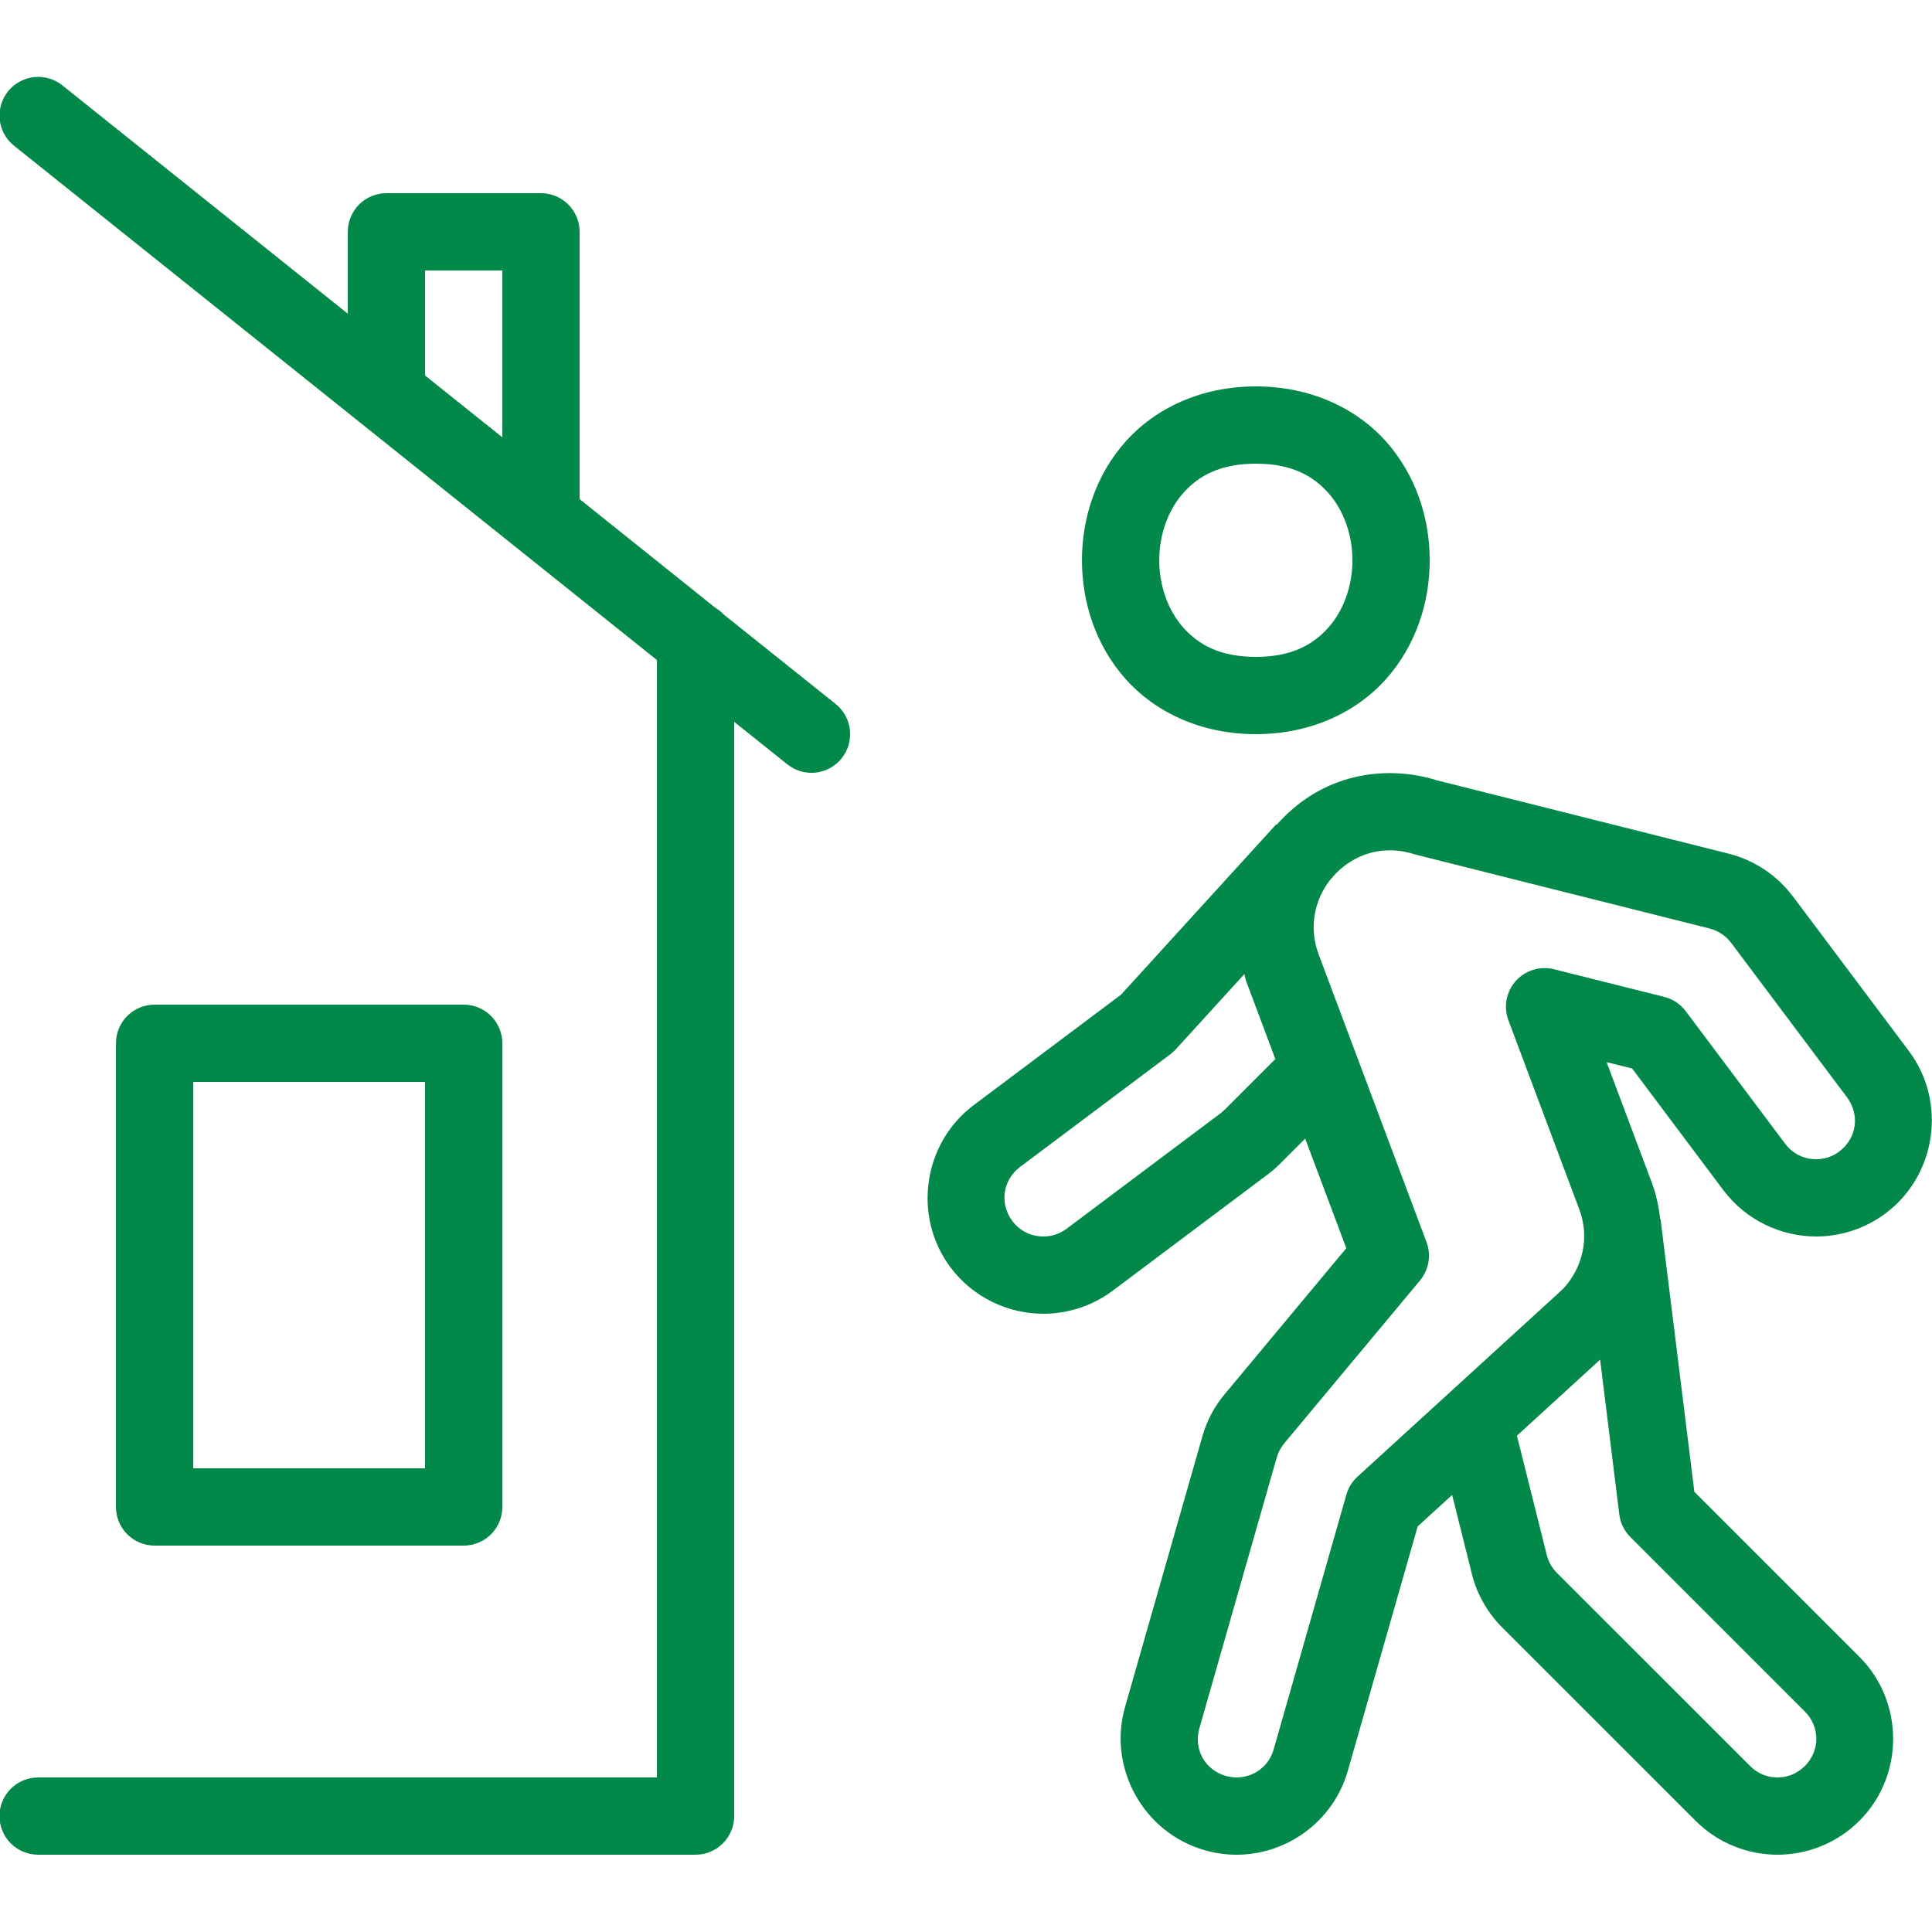 <?xml version="1.0" encoding="UTF-8"?>
<svg xmlns="http://www.w3.org/2000/svg" width="50" height="50" viewBox="0 0 50 50" fill="none">
  <g clip-path="url(#clip0_1263_13324)">
    <path d="M0.979 1.99C0.771 1.992 0.569 2.059 0.401 2.181C0.232 2.303 0.106 2.474 0.04 2.671C-0.027 2.868 -0.03 3.081 0.03 3.28C0.09 3.479 0.211 3.654 0.376 3.781L17.001 17.082V46H1.001C0.868 45.998 0.736 46.023 0.614 46.072C0.491 46.121 0.379 46.195 0.284 46.288C0.19 46.381 0.115 46.492 0.064 46.614C0.013 46.736 -0.014 46.867 -0.014 47C-0.014 47.133 0.013 47.264 0.064 47.386C0.115 47.508 0.19 47.619 0.284 47.712C0.379 47.805 0.491 47.879 0.614 47.928C0.736 47.977 0.868 48.002 1.001 48H18.001C18.266 48 18.52 47.895 18.708 47.707C18.895 47.52 19 47.265 19.001 47V18.682L20.376 19.781C20.478 19.863 20.596 19.924 20.722 19.961C20.848 19.998 20.98 20.009 21.111 19.995C21.242 19.98 21.368 19.94 21.483 19.877C21.598 19.813 21.7 19.728 21.782 19.625C21.864 19.523 21.925 19.405 21.962 19.279C21.998 19.152 22.01 19.02 21.995 18.89C21.981 18.759 21.941 18.633 21.877 18.517C21.814 18.402 21.728 18.301 21.626 18.219L18.725 15.899C18.662 15.832 18.59 15.774 18.51 15.727L15.001 12.918V6C15.001 5.735 14.895 5.481 14.708 5.293C14.52 5.105 14.266 5 14.001 5H10.001C9.735 5 9.481 5.105 9.293 5.293C9.106 5.481 9.001 5.735 9.001 6V8.119L1.626 2.219C1.444 2.069 1.215 1.988 0.979 1.99ZM11.001 7H13.001V11.318L11.001 9.719V7ZM32.501 10C31.084 10 29.894 10.567 29.128 11.43C28.361 12.292 28.001 13.403 28.001 14.5C28.001 15.597 28.361 16.708 29.128 17.57C29.894 18.433 31.084 19 32.501 19C33.917 19 35.107 18.433 35.874 17.57C36.64 16.708 37.001 15.597 37.001 14.5C37.001 13.403 36.64 12.292 35.874 11.43C35.107 10.567 33.917 10 32.501 10ZM32.501 12C33.417 12 33.977 12.308 34.377 12.758C34.778 13.208 35.001 13.847 35.001 14.5C35.001 15.153 34.778 15.792 34.377 16.242C33.977 16.692 33.417 17 32.501 17C31.584 17 31.024 16.692 30.624 16.242C30.224 15.792 30.001 15.153 30.001 14.5C30.001 13.847 30.224 13.208 30.624 12.758C31.024 12.308 31.584 12 32.501 12ZM35.93 20.008C35.487 20.012 35.036 20.089 34.596 20.254C33.974 20.488 33.458 20.875 33.042 21.342L33.03 21.332L29.012 25.742L25.2 28.6C23.884 29.587 23.614 31.485 24.6 32.801C25.185 33.58 26.091 34 27.003 34C27.627 34 28.265 33.803 28.801 33.4L32.801 30.4C32.917 30.314 33.025 30.22 33.124 30.121L33.778 29.467L34.842 32.303L31.696 36.08C31.695 36.08 31.695 36.08 31.694 36.08C31.427 36.401 31.23 36.774 31.116 37.178L29.116 44.176C28.663 45.757 29.596 47.432 31.176 47.883C31.45 47.962 31.73 48 32.002 48C33.311 48 34.511 47.133 34.883 45.824L36.69 39.502C36.757 39.441 37.322 38.926 37.581 38.69L38.081 40.69V40.691C38.214 41.255 38.505 41.754 38.899 42.141L43.881 47.121C44.462 47.704 45.236 48 46.001 48C46.767 48 47.54 47.704 48.122 47.121C49.285 45.958 49.285 44.042 48.122 42.879L43.85 38.608L42.975 31.549L42.965 31.551C42.93 31.231 42.863 30.91 42.745 30.596L41.579 27.488L42.239 27.652L44.6 30.801C45.186 31.58 46.092 32 47.002 32C47.628 32 48.265 31.802 48.801 31.4C50.117 30.414 50.389 28.516 49.401 27.199L46.401 23.199C46.4 23.199 46.4 23.199 46.399 23.199C45.987 22.651 45.399 22.257 44.729 22.09H44.727L37.153 20.186L37.215 20.203C36.808 20.073 36.373 20.004 35.93 20.008ZM35.954 22.006C36.172 22.004 36.39 22.039 36.604 22.108C36.625 22.114 36.646 22.12 36.667 22.125L44.241 24.029C44.242 24.03 44.243 24.031 44.245 24.031C44.466 24.087 44.662 24.215 44.801 24.4L47.801 28.4C48.14 28.852 48.05 29.463 47.6 29.801C47.416 29.939 47.213 30 47.002 30C46.697 30 46.402 29.869 46.2 29.6L43.626 26.168C43.488 25.985 43.291 25.855 43.069 25.799L40.217 25.084C40.04 25.04 39.855 25.044 39.68 25.098C39.505 25.152 39.349 25.252 39.227 25.388C39.106 25.524 39.024 25.691 38.99 25.871C38.957 26.05 38.973 26.235 39.038 26.406L40.872 31.299C41.148 32.036 40.957 32.811 40.454 33.354C40.45 33.357 40.448 33.358 40.444 33.361C40.405 33.397 40.349 33.45 40.276 33.518C40.129 33.652 39.918 33.844 39.667 34.074C39.163 34.535 38.491 35.148 37.819 35.762C36.475 36.99 35.131 38.217 35.131 38.217C34.994 38.342 34.895 38.503 34.844 38.682L32.962 45.275C32.834 45.723 32.436 46 32.002 46C31.912 46 31.82 45.987 31.729 45.961C31.728 45.961 31.727 45.961 31.725 45.961C31.184 45.807 30.885 45.268 31.04 44.727L33.04 37.727C33.04 37.726 33.04 37.725 33.04 37.725C33.077 37.593 33.143 37.467 33.233 37.359H33.231L36.751 33.137C36.863 33.001 36.938 32.838 36.968 32.664C36.997 32.49 36.98 32.312 36.919 32.147L34.127 24.701C33.868 24.01 34.013 23.282 34.44 22.752L34.508 22.678L34.506 22.676C34.717 22.441 34.98 22.247 35.299 22.127C35.516 22.046 35.735 22.008 35.954 22.006ZM32.204 25.209C32.224 25.274 32.23 25.34 32.255 25.404L33.006 27.408L31.708 28.707C31.672 28.742 31.639 28.773 31.602 28.801L27.602 31.801C27.419 31.938 27.212 32 27.003 32C26.698 32 26.401 31.867 26.2 31.6C25.862 31.149 25.95 30.538 26.401 30.199L30.288 27.285C30.338 27.248 30.384 27.206 30.426 27.16L32.204 25.209ZM4.001 26C3.735 26 3.481 26.105 3.293 26.293C3.106 26.48 3.001 26.735 3.001 27V39C3.001 39.265 3.106 39.52 3.293 39.707C3.481 39.895 3.735 40 4.001 40H12.001C12.266 40 12.52 39.895 12.708 39.707C12.895 39.52 13.001 39.265 13.001 39V27C13.001 26.735 12.895 26.48 12.708 26.293C12.52 26.105 12.266 26 12.001 26H4.001ZM5.001 28H11.001V38H5.001V28ZM41.411 35.188L41.907 39.193C41.934 39.414 42.035 39.62 42.192 39.777L46.708 44.293C47.106 44.692 47.106 45.308 46.708 45.707C46.707 45.707 46.706 45.707 46.706 45.707C46.507 45.906 46.259 46 46.001 46C45.742 46 45.494 45.907 45.297 45.709C45.297 45.708 45.296 45.708 45.295 45.707L40.307 40.721C40.305 40.718 40.302 40.715 40.299 40.713C40.168 40.584 40.073 40.421 40.028 40.23C40.027 40.226 40.025 40.221 40.024 40.217L39.258 37.156C39.897 36.572 40.537 35.987 41.016 35.549C41.18 35.399 41.288 35.299 41.411 35.188Z" fill="#028849"></path>
  </g>
  <defs>
    <clipPath id="clip0_1263_13324">
      <rect width="50" height="50" fill="white"></rect>
    </clipPath>
  </defs>
</svg>
